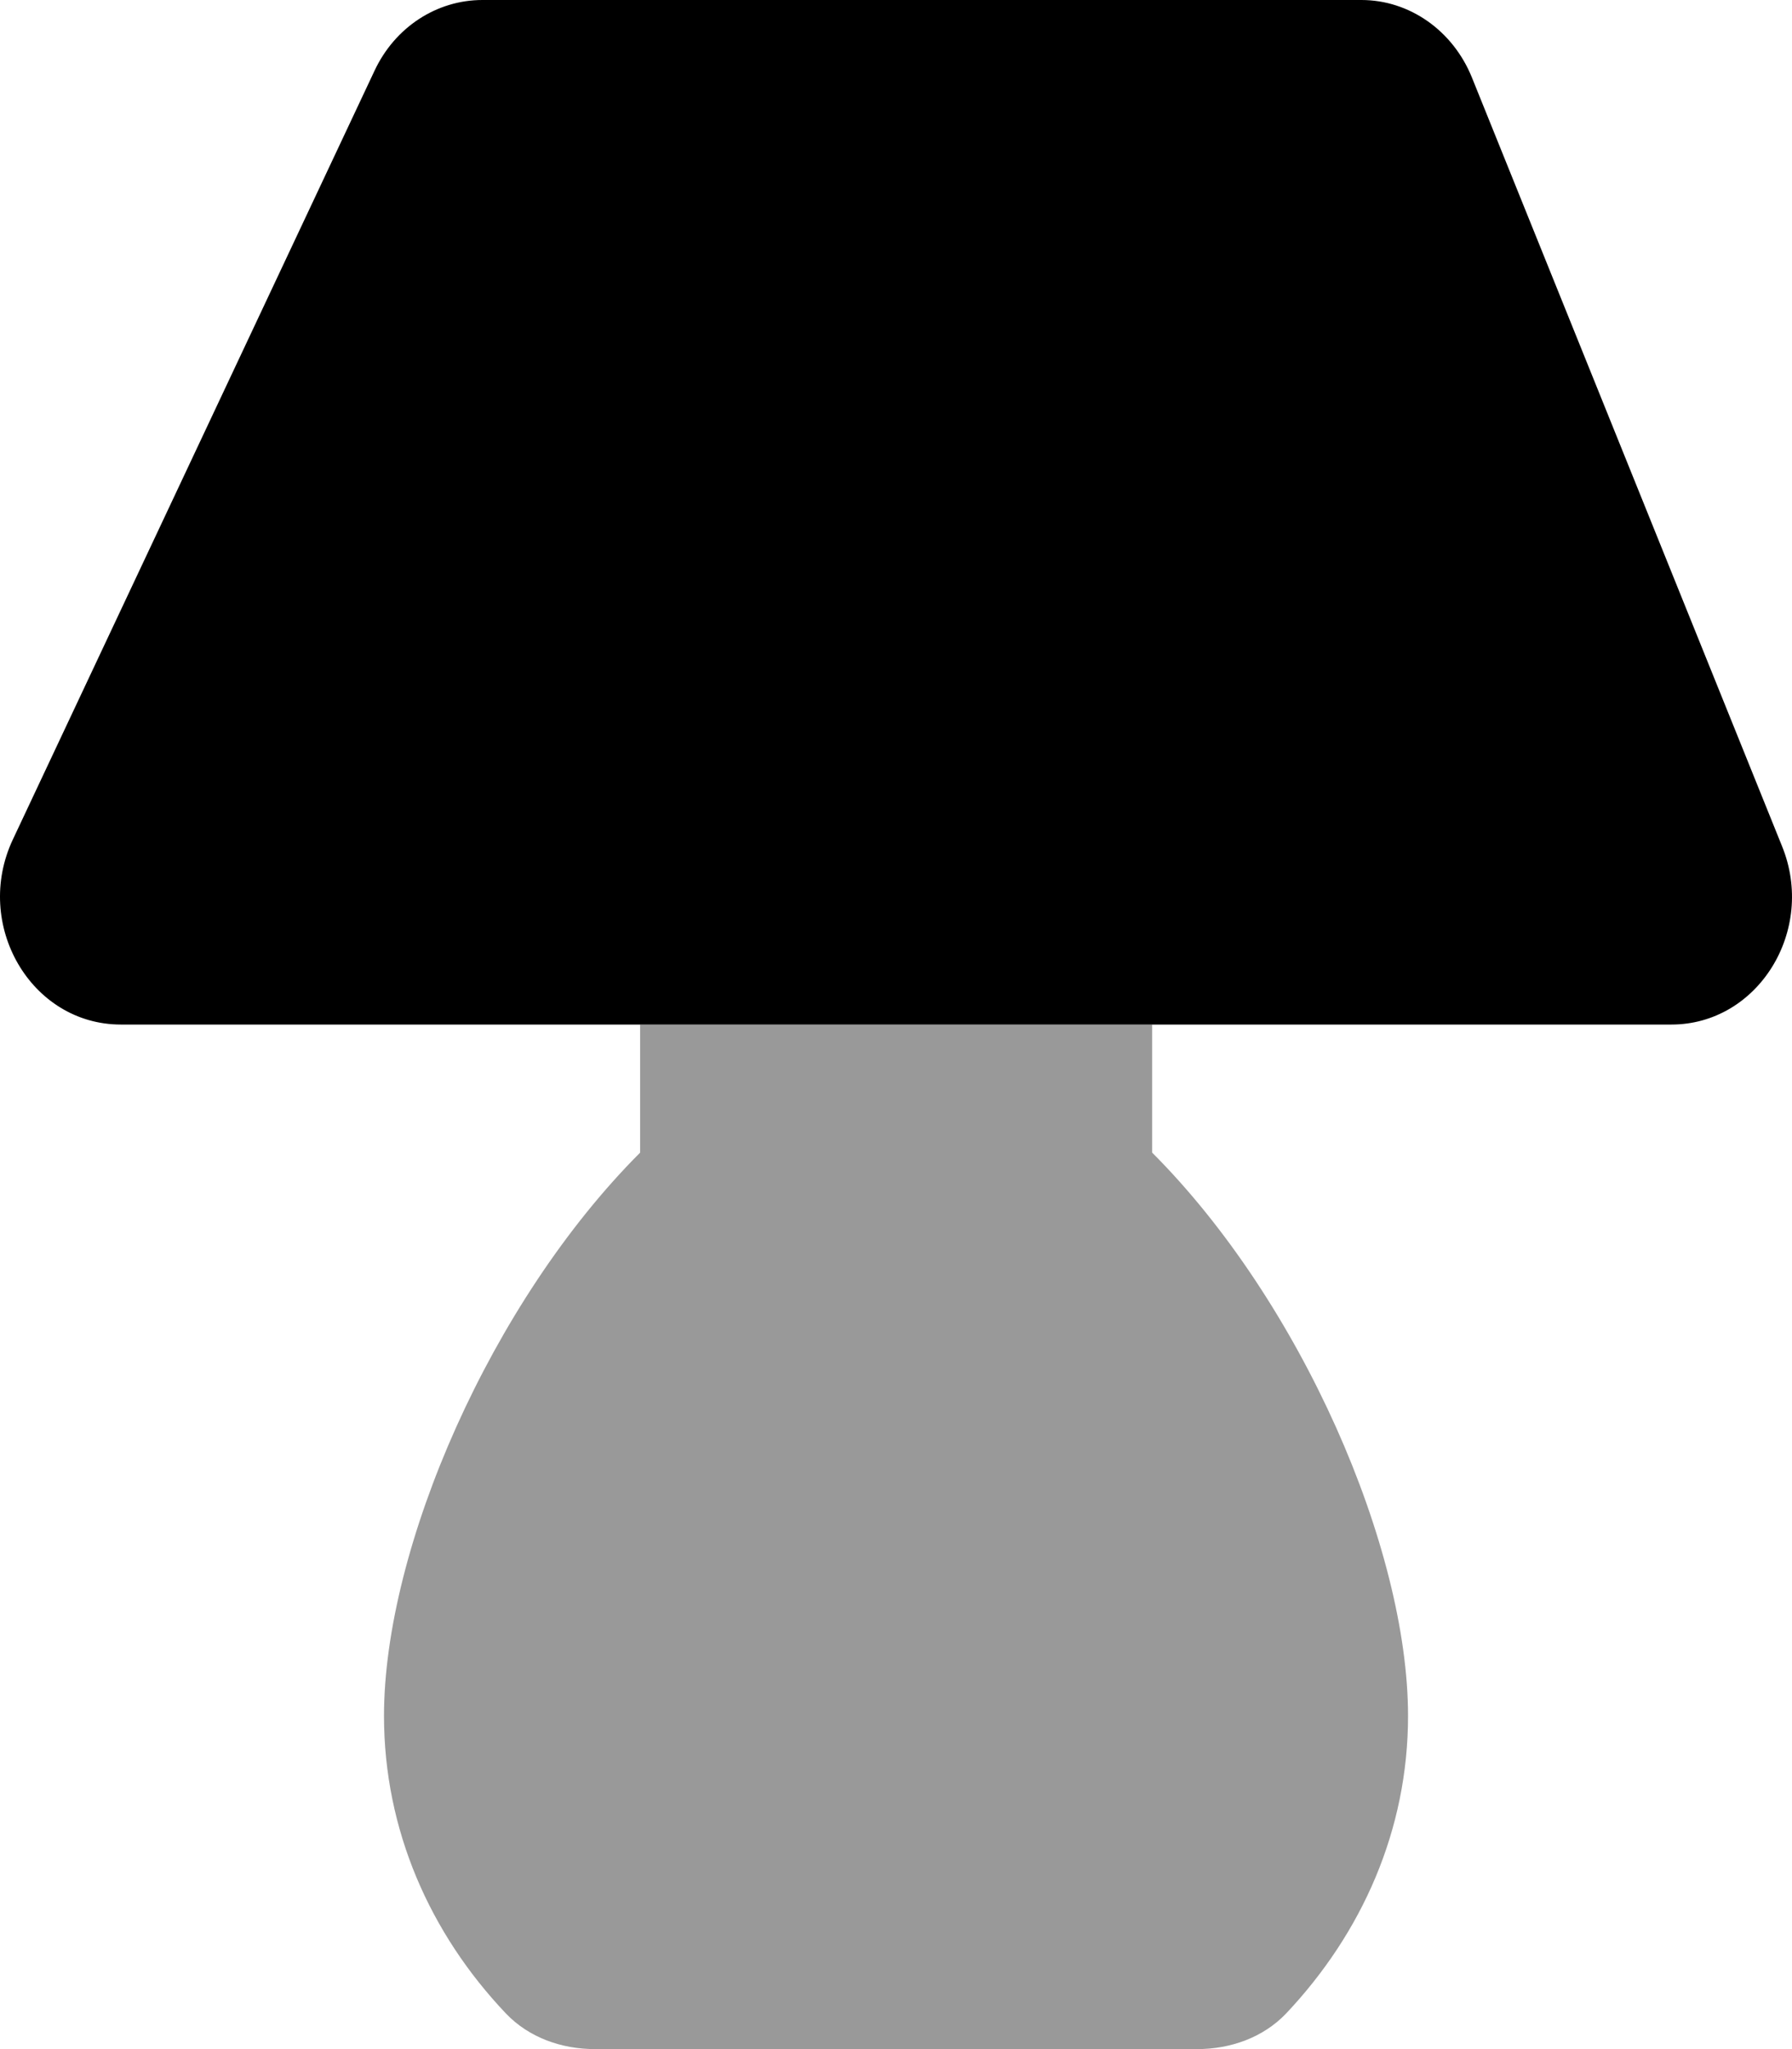 <svg xmlns="http://www.w3.org/2000/svg" viewBox="0 0 448 512"><!-- Font Awesome Pro 6.0.0-alpha2 by @fontawesome - https://fontawesome.com License - https://fontawesome.com/license (Commercial License) --><defs><style>.fa-secondary{opacity:.4}</style></defs><path d="M352.01 428.75C352.01 457.25 340.509 483 321.508 503.125C315.758 509.125 307.633 512 299.258 512H148.752C140.377 512 132.251 509.125 126.501 503.125C107.5 483.125 96 457.25 96 428.75C96 386.75 122.782 325.25 160.034 288V256H288.038V288C325.29 325.25 352.01 386.75 352.01 428.75Z" class="fa-secondary"/><path d="M445.485 211.375L367.982 19.375C363.232 7.625 352.356 0 340.356 0H120.598C109.222 0 98.722 6.75 93.597 17.75L3.218 209.75C-6.782 231 7.719 256 30.219 256H417.859C439.485 256 454.11 232.5 445.485 211.375Z" class="fa-primary"/></svg>